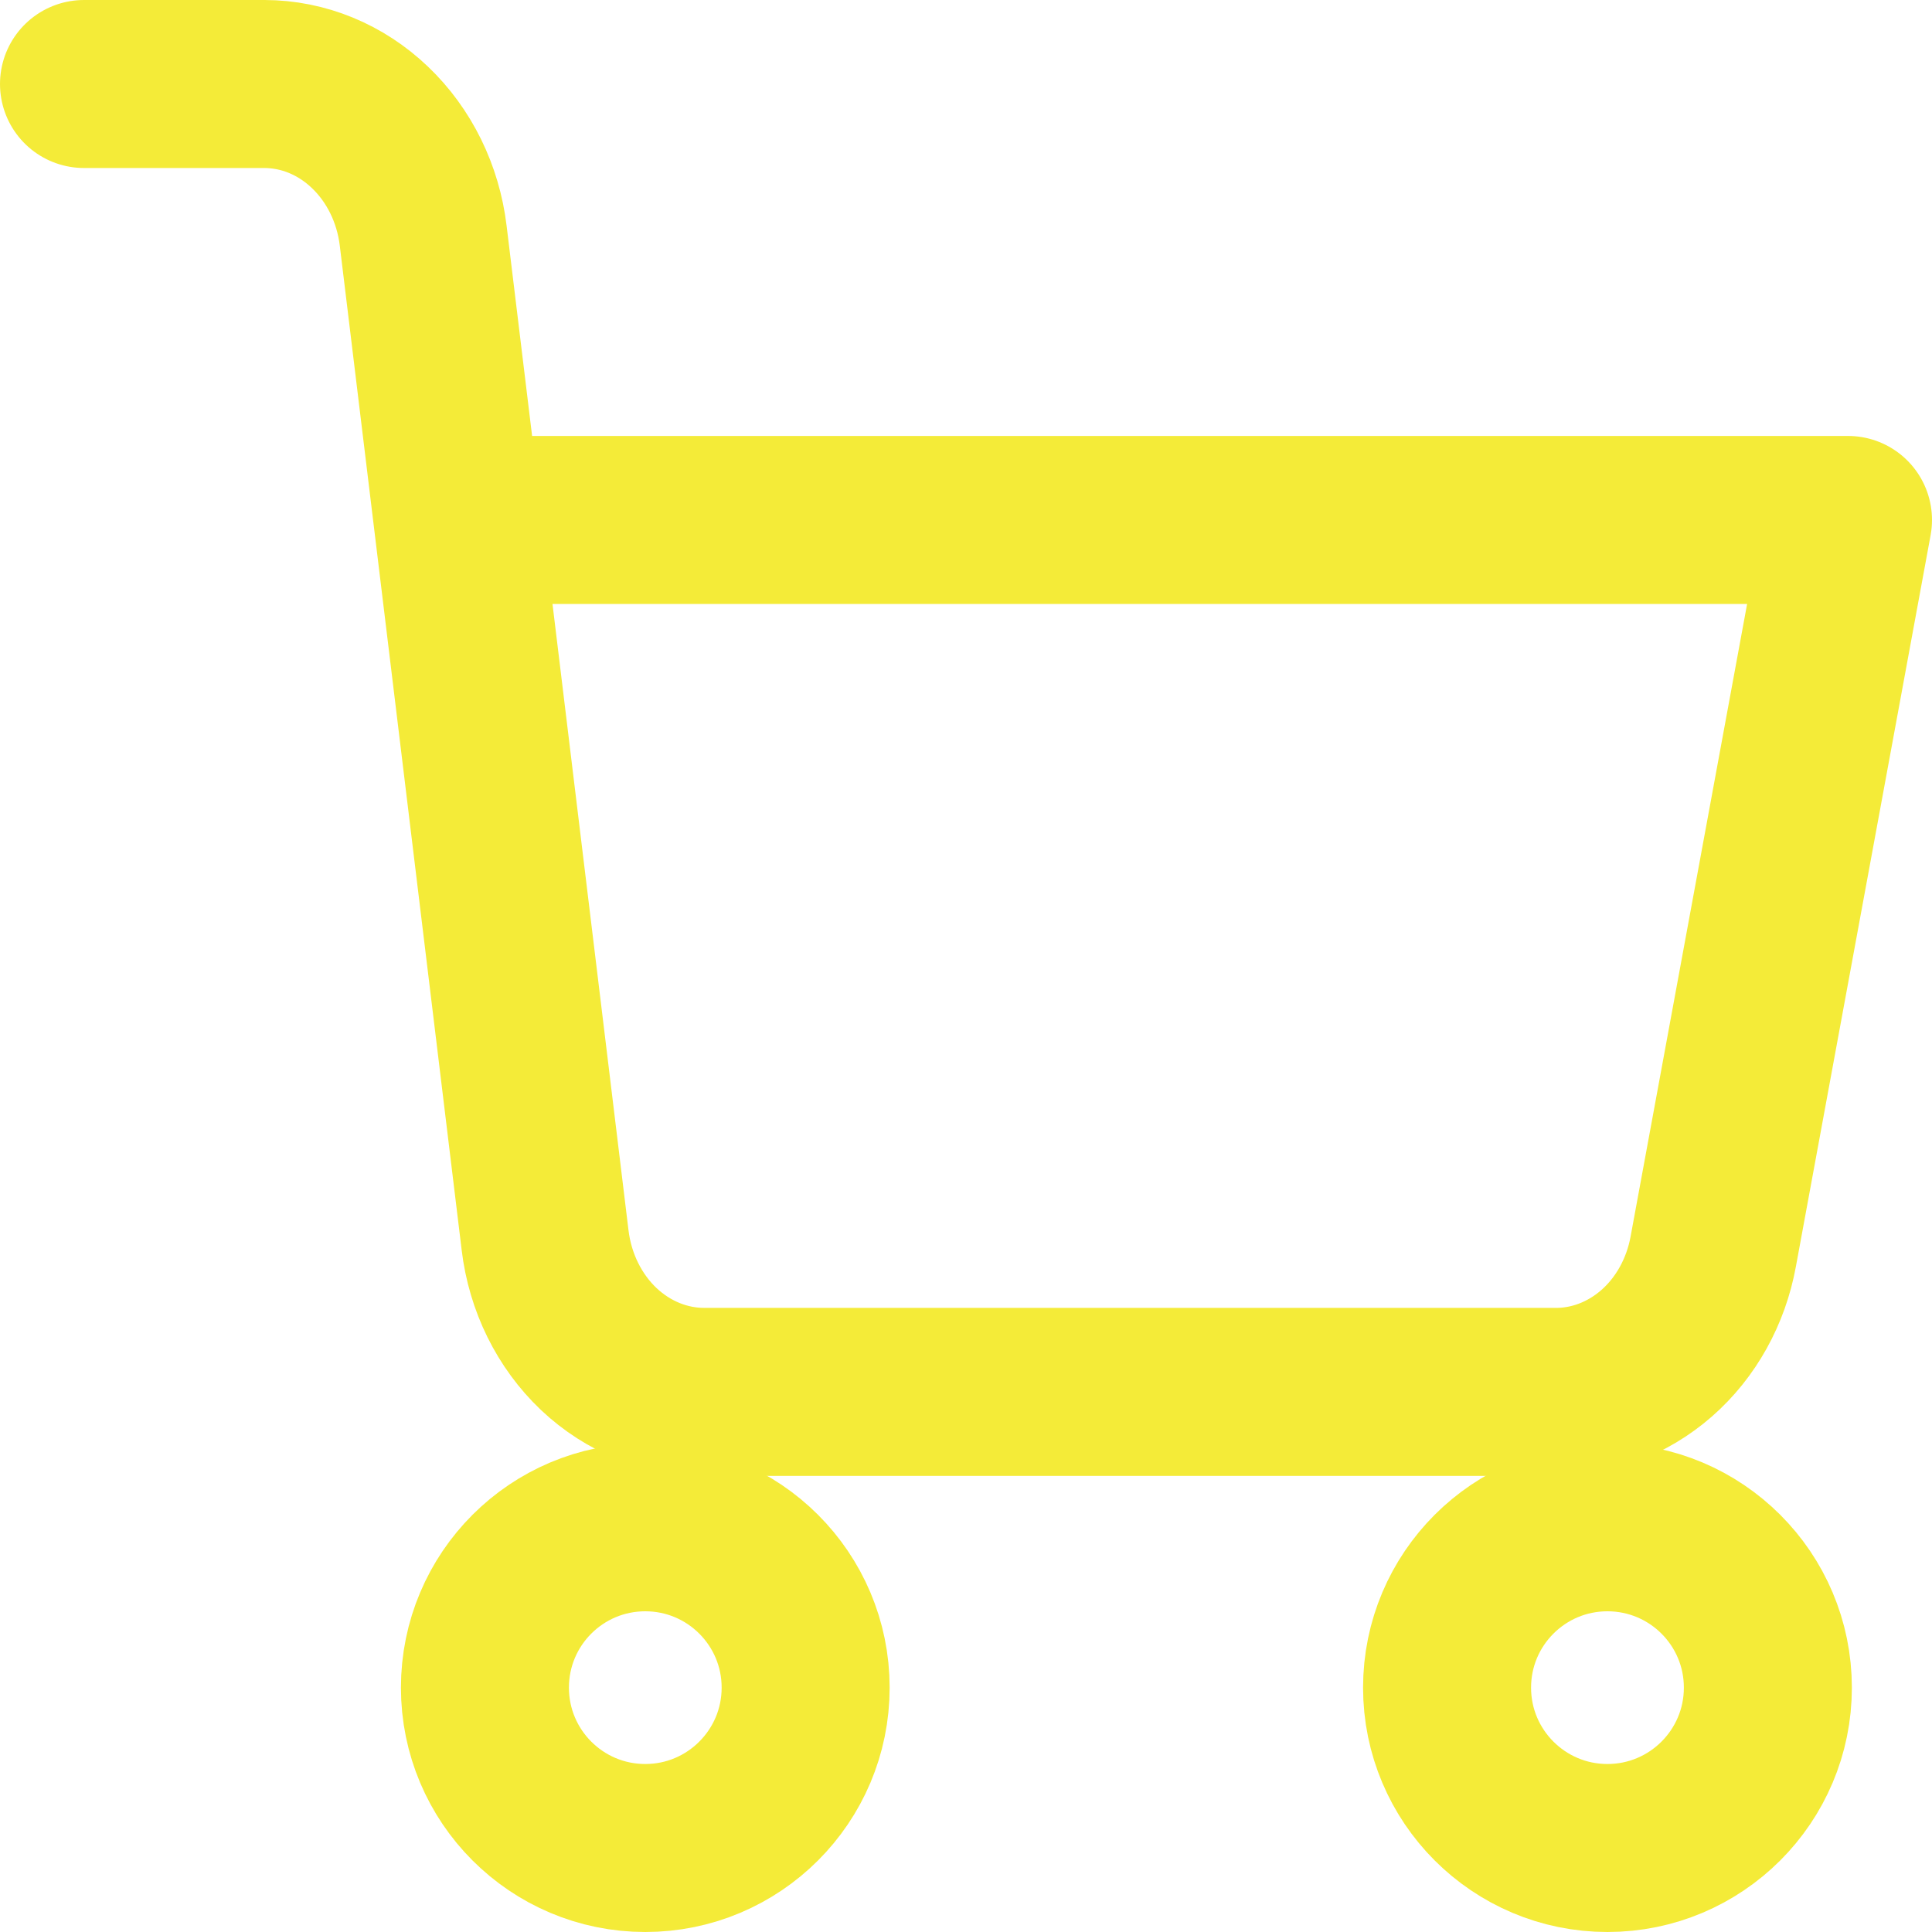 <svg width="23" height="23" viewBox="0 0 23 23" fill="none" xmlns="http://www.w3.org/2000/svg">
<path d="M7.682 22C8.736 22 9.591 21.145 9.591 20.091C9.591 19.036 8.736 18.182 7.682 18.182C6.627 18.182 5.773 19.036 5.773 20.091C5.773 21.145 6.627 22 7.682 22Z" stroke="#F4EB38" stroke-width="2" stroke-linecap="round" stroke-linejoin="round"/>
<path d="M19.136 22C20.191 22 21.046 21.145 21.046 20.091C21.046 19.036 20.191 18.182 19.136 18.182C18.082 18.182 17.227 19.036 17.227 20.091C17.227 21.145 18.082 22 19.136 22Z" stroke="#F4EB38" stroke-width="2" stroke-linecap="round" stroke-linejoin="round"/>
<path d="M5.458 6.19H22L20.396 14.898C20.309 15.376 20.07 15.806 19.721 16.111C19.372 16.416 18.935 16.579 18.487 16.57H8.398C7.932 16.574 7.48 16.392 7.128 16.06C6.777 15.727 6.549 15.266 6.489 14.763L5.038 2.806C4.978 2.307 4.753 1.849 4.405 1.517C4.057 1.184 3.611 1.001 3.148 1L1 1" stroke="#F4EB38" stroke-width="2" stroke-linecap="round" stroke-linejoin="round"/>
</svg>
